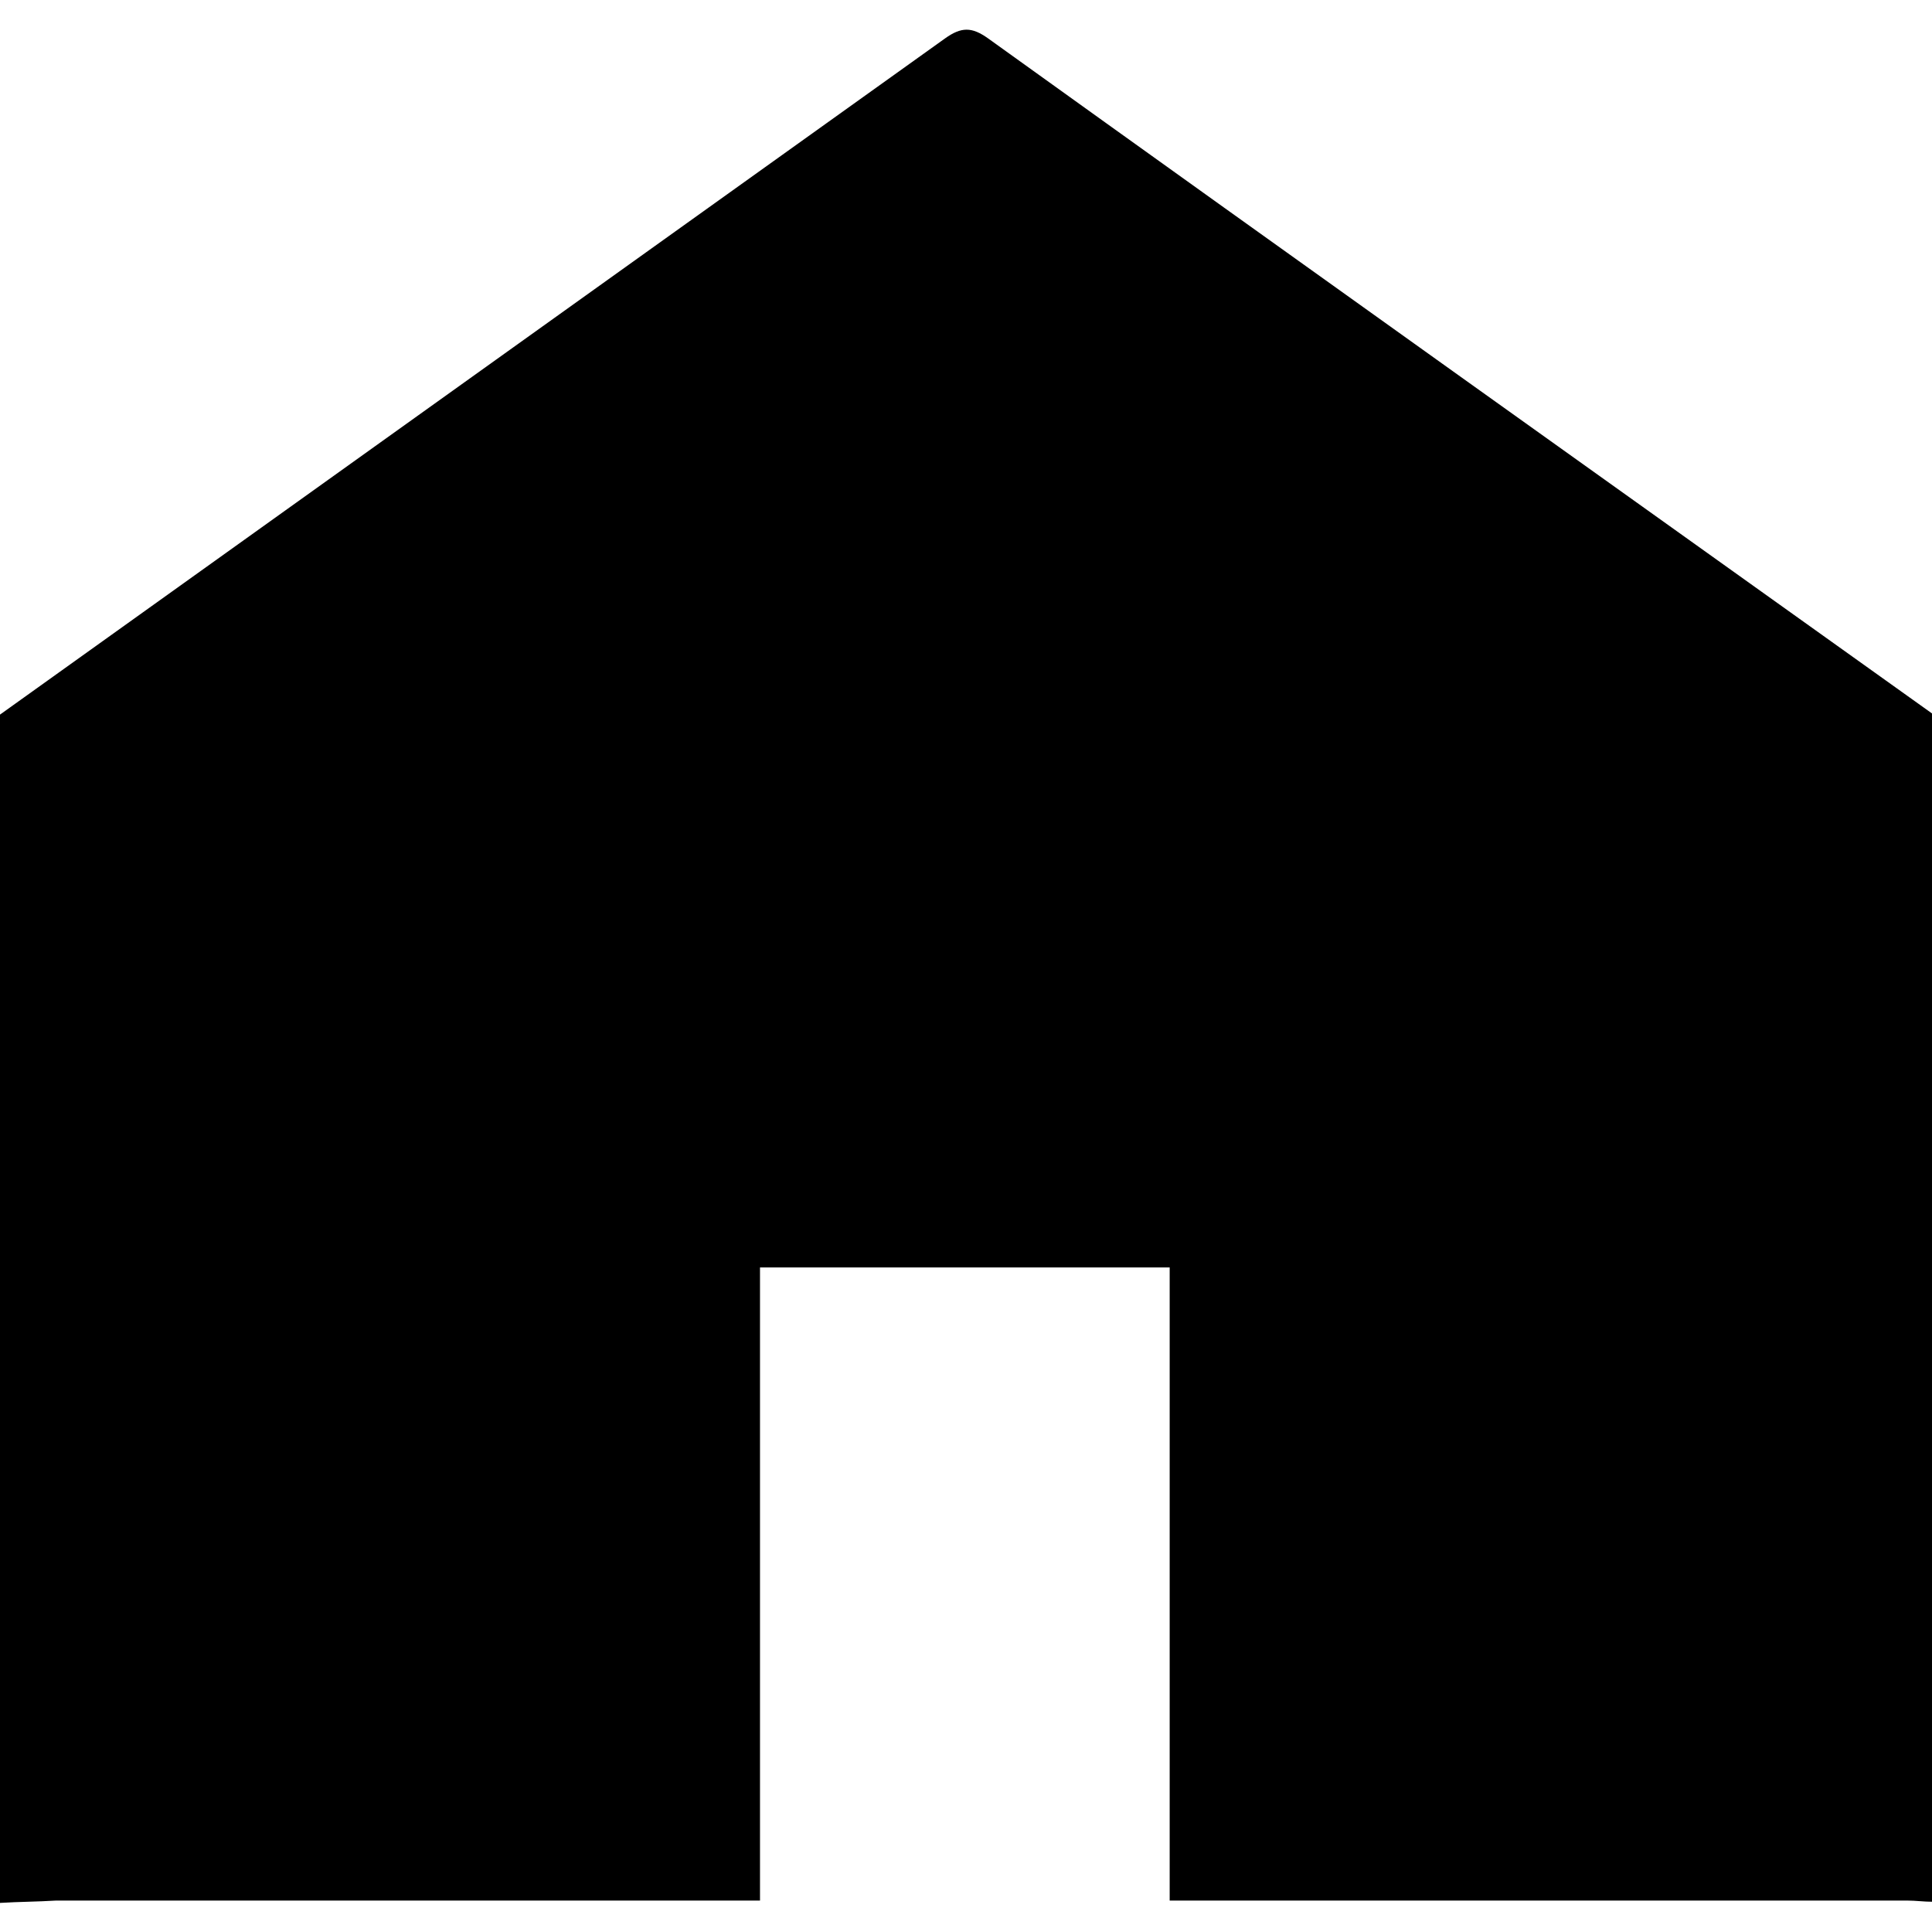 <?xml version="1.0" encoding="utf-8"?>
<!-- Generator: Adobe Illustrator 24.2.3, SVG Export Plug-In . SVG Version: 6.00 Build 0)  -->
<svg version="1.1" id="レイヤー_1" xmlns="http://www.w3.org/2000/svg" xmlns:xlink="http://www.w3.org/1999/xlink" x="0px"
	 y="0px" viewBox="0 0 166 166" style="enable-background:new 0 0 166 166;" xml:space="preserve">
<g>
	<path d="M0,163.5c0-34,0-68.1,0-102.1C27.1,42,54.1,22.7,81.2,3.3c1.4-1,2.3-1,3.7,0c27,19.4,54.1,38.7,81.1,58
		c0,34,0,68.1,0,102.1c-0.7,0-1.4-0.1-2.1-0.1c-20.4,0-40.8,0-61.3,0c-0.6,0-1.3,0-2.1,0c0-18.3,0-36.3,0-54.4
		c-11.8,0-23.4,0-35.2,0c0,18.2,0,36.2,0,54.4c-0.9,0-1.5,0-2.2,0c-19.4,0-38.9,0-58.3,0C3.2,163.4,1.6,163.4,0,163.5z"/>
</g>
</svg>
